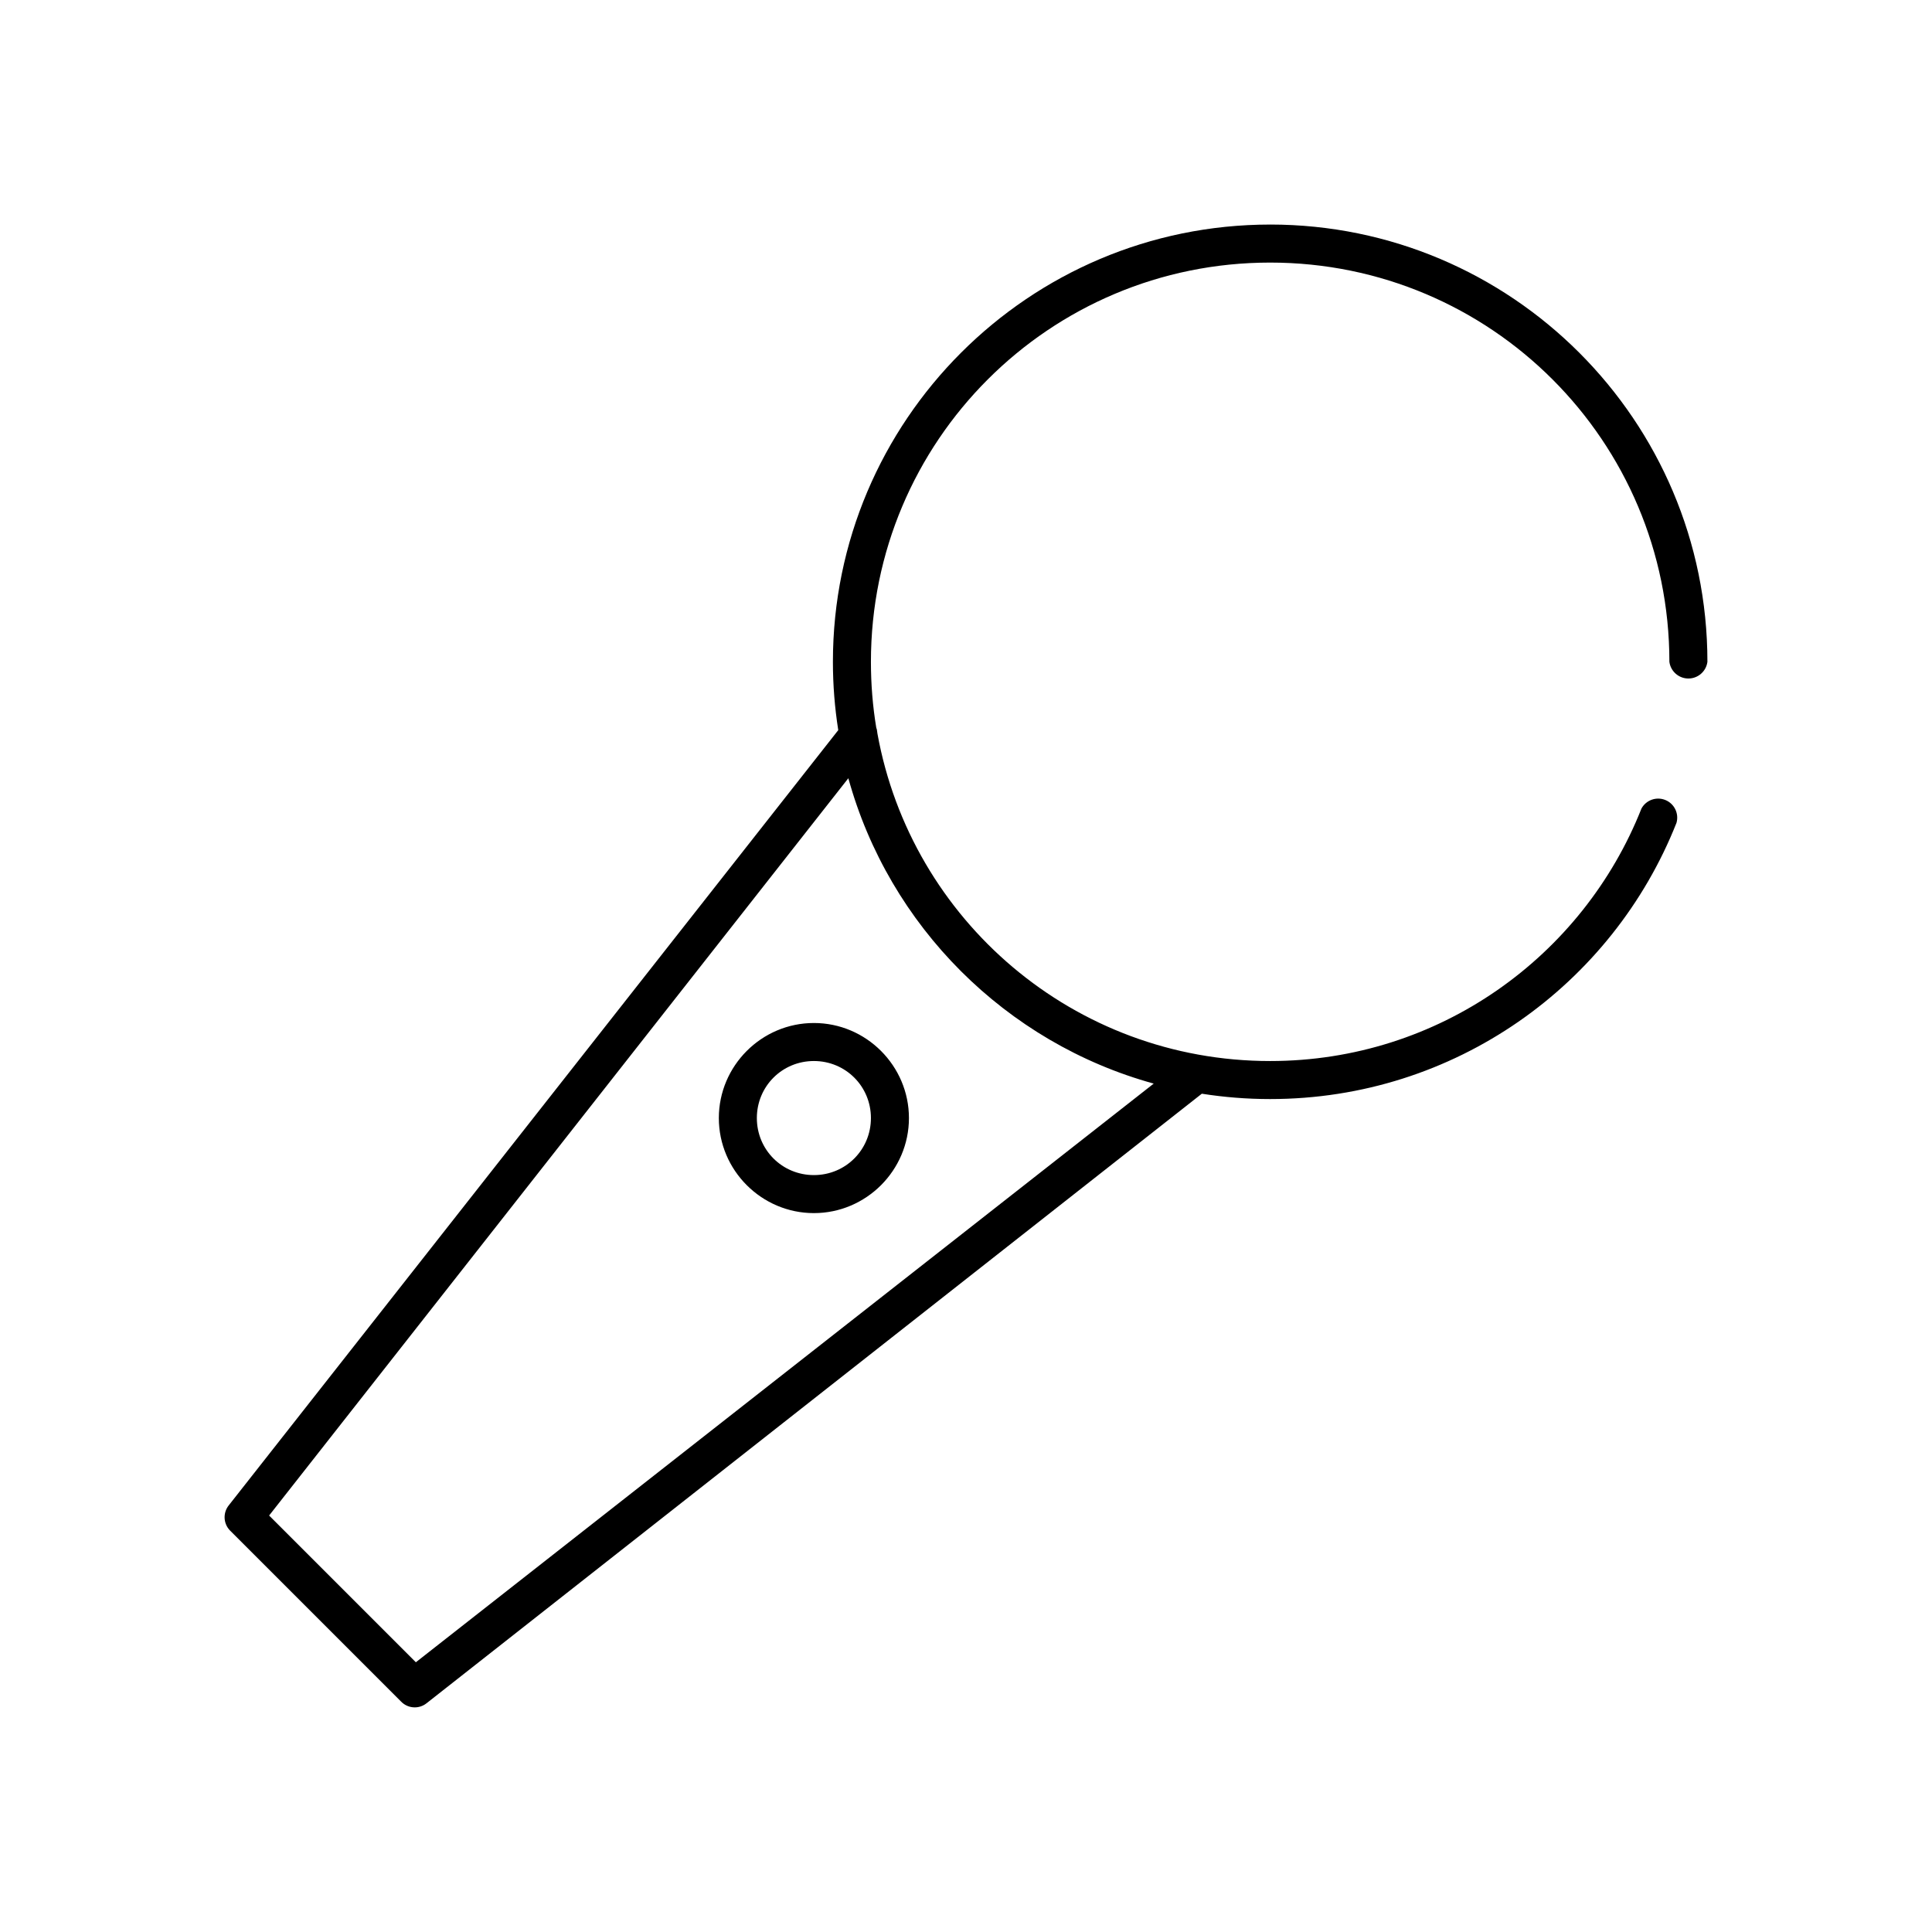 <?xml version="1.0" encoding="UTF-8"?>
<!-- Uploaded to: ICON Repo, www.svgrepo.com, Generator: ICON Repo Mixer Tools -->
<svg fill="#000000" width="800px" height="800px" version="1.1" viewBox="144 144 512 512" xmlns="http://www.w3.org/2000/svg">
 <path d="m480.61 203.51c-63.938 0-115.88 51.941-115.88 115.88 0 6.164 0.488 12.199 1.418 18.105l-161.54 205.46c-1.559 1.977-1.426 4.797 0.316 6.613l45.344 45.344c1.797 1.883 4.731 2.086 6.769 0.473l205.46-161.54c5.906 0.93 11.938 1.418 18.105 1.418 48.906 0 90.707-30.281 107.69-73.211 0.695-2.473-0.574-5.074-2.953-6.039-2.383-0.969-5.109 0.004-6.336 2.262-15.492 39.172-53.656 66.91-98.398 66.91-51.992 0-95.125-37.371-104.07-86.75-0.062-0.355-0.098-0.742-0.156-1.102-0.047-0.16-0.098-0.316-0.156-0.473-0.945-5.688-1.418-11.512-1.418-17.473 0-58.492 47.309-105.8 105.8-105.8 58.488 0 105.8 47.309 105.8 105.8 0.328 2.531 2.484 4.426 5.039 4.426 2.555 0 4.711-1.895 5.039-4.426 0-63.938-51.938-115.88-115.88-115.88zm-111.79 146.73c10.816 39.199 41.727 70.109 80.926 80.926l-195.54 153.35-38.887-38.887zm-9.129 64.867c-13.855 0-25.191 11.336-25.191 25.191 0 13.852 11.336 25.188 25.191 25.188 13.852 0 25.188-11.336 25.188-25.188 0-13.855-11.336-25.191-25.188-25.191zm0 10.074c8.406 0 15.113 6.707 15.113 15.117 0 8.406-6.707 15.113-15.113 15.113-8.41 0-15.117-6.707-15.117-15.113 0-8.41 6.707-15.117 15.117-15.117z"/>
</svg>